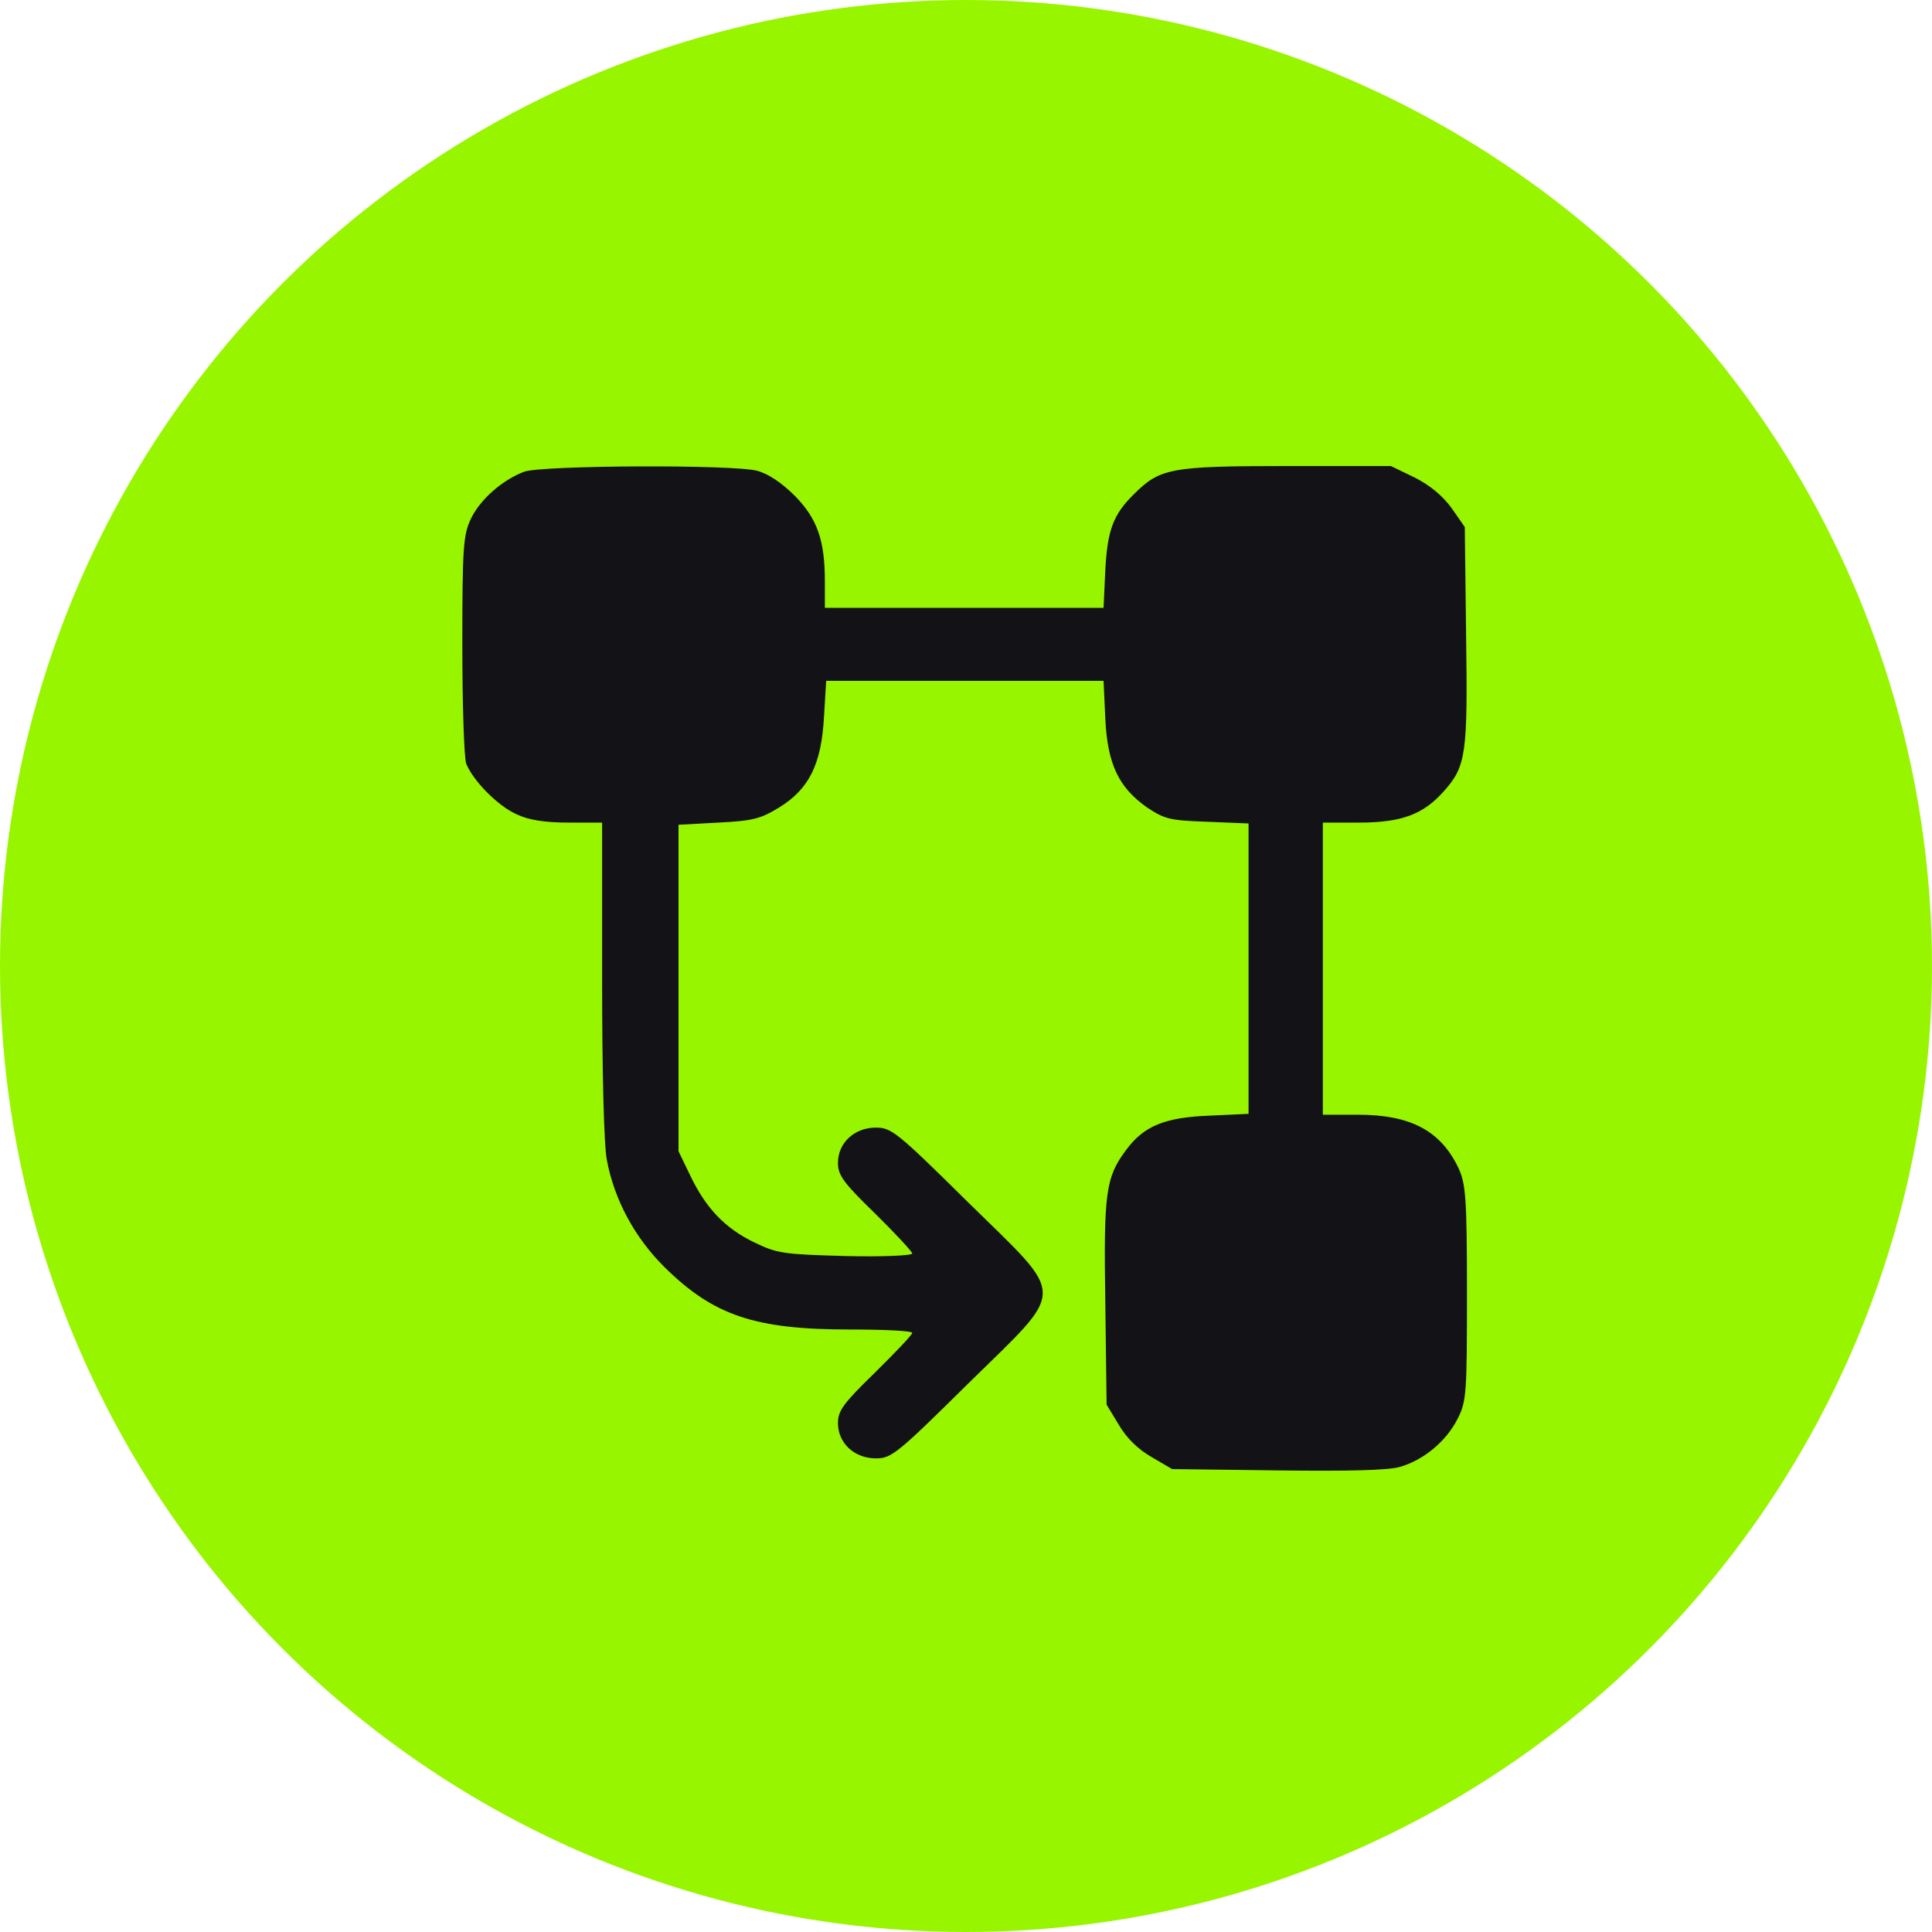 <svg width="40" height="40" viewBox="0 0 40 40" fill="none" xmlns="http://www.w3.org/2000/svg">
<circle cx="20" cy="20" r="20" fill="#98F500"/>
<path d="M10.856 9.765C10.404 9.934 9.934 10.343 9.744 10.752C9.59 11.081 9.572 11.357 9.572 13.358C9.572 14.585 9.608 15.697 9.653 15.813C9.798 16.169 10.313 16.693 10.702 16.862C10.947 16.978 11.281 17.031 11.77 17.031H12.466V20.26C12.466 22.198 12.502 23.702 12.565 24.022C12.719 24.84 13.144 25.631 13.768 26.245C14.781 27.241 15.64 27.526 17.593 27.526C18.308 27.526 18.887 27.553 18.887 27.597C18.887 27.633 18.543 27.997 18.118 28.415C17.458 29.056 17.349 29.207 17.349 29.465C17.349 29.874 17.684 30.194 18.136 30.194C18.453 30.194 18.57 30.105 20.035 28.655C22.106 26.619 22.106 26.921 20.035 24.884C18.57 23.435 18.453 23.346 18.136 23.346C17.684 23.346 17.349 23.666 17.349 24.075C17.349 24.333 17.458 24.484 18.118 25.125C18.543 25.543 18.887 25.916 18.887 25.952C18.887 25.996 18.263 26.023 17.512 26.005C16.219 25.97 16.092 25.952 15.613 25.721C15.007 25.427 14.609 25.009 14.284 24.324L14.048 23.835V20.455V17.076L14.871 17.031C15.586 16.996 15.749 16.951 16.128 16.72C16.752 16.338 17.006 15.822 17.06 14.843L17.105 14.096H19.972H22.848L22.884 14.879C22.929 15.813 23.155 16.302 23.752 16.72C24.114 16.96 24.222 16.987 25 17.014L25.85 17.049V20.055V23.061L25.063 23.097C24.114 23.132 23.68 23.31 23.309 23.817C22.893 24.378 22.848 24.689 22.884 26.974L22.911 29.082L23.164 29.5C23.327 29.776 23.562 30.007 23.843 30.167L24.268 30.416L26.438 30.443C27.894 30.461 28.726 30.443 28.979 30.372C29.477 30.23 29.947 29.838 30.182 29.367C30.363 29.011 30.372 28.833 30.372 26.761C30.372 24.796 30.345 24.511 30.2 24.191C29.829 23.408 29.205 23.079 28.111 23.079H27.388V20.055V17.031H28.138C29.015 17.031 29.468 16.862 29.893 16.382C30.354 15.866 30.39 15.617 30.354 13.145L30.327 10.912L30.055 10.521C29.875 10.272 29.612 10.05 29.296 9.89L28.798 9.649H26.628C24.231 9.649 24.014 9.694 23.472 10.236C23.047 10.655 22.929 10.975 22.884 11.802L22.848 12.584H19.963H17.078V12.042C17.078 11.188 16.924 10.743 16.454 10.263C16.183 9.996 15.911 9.81 15.676 9.747C15.179 9.614 11.245 9.632 10.856 9.765Z" fill="#131317"/>
</svg>
